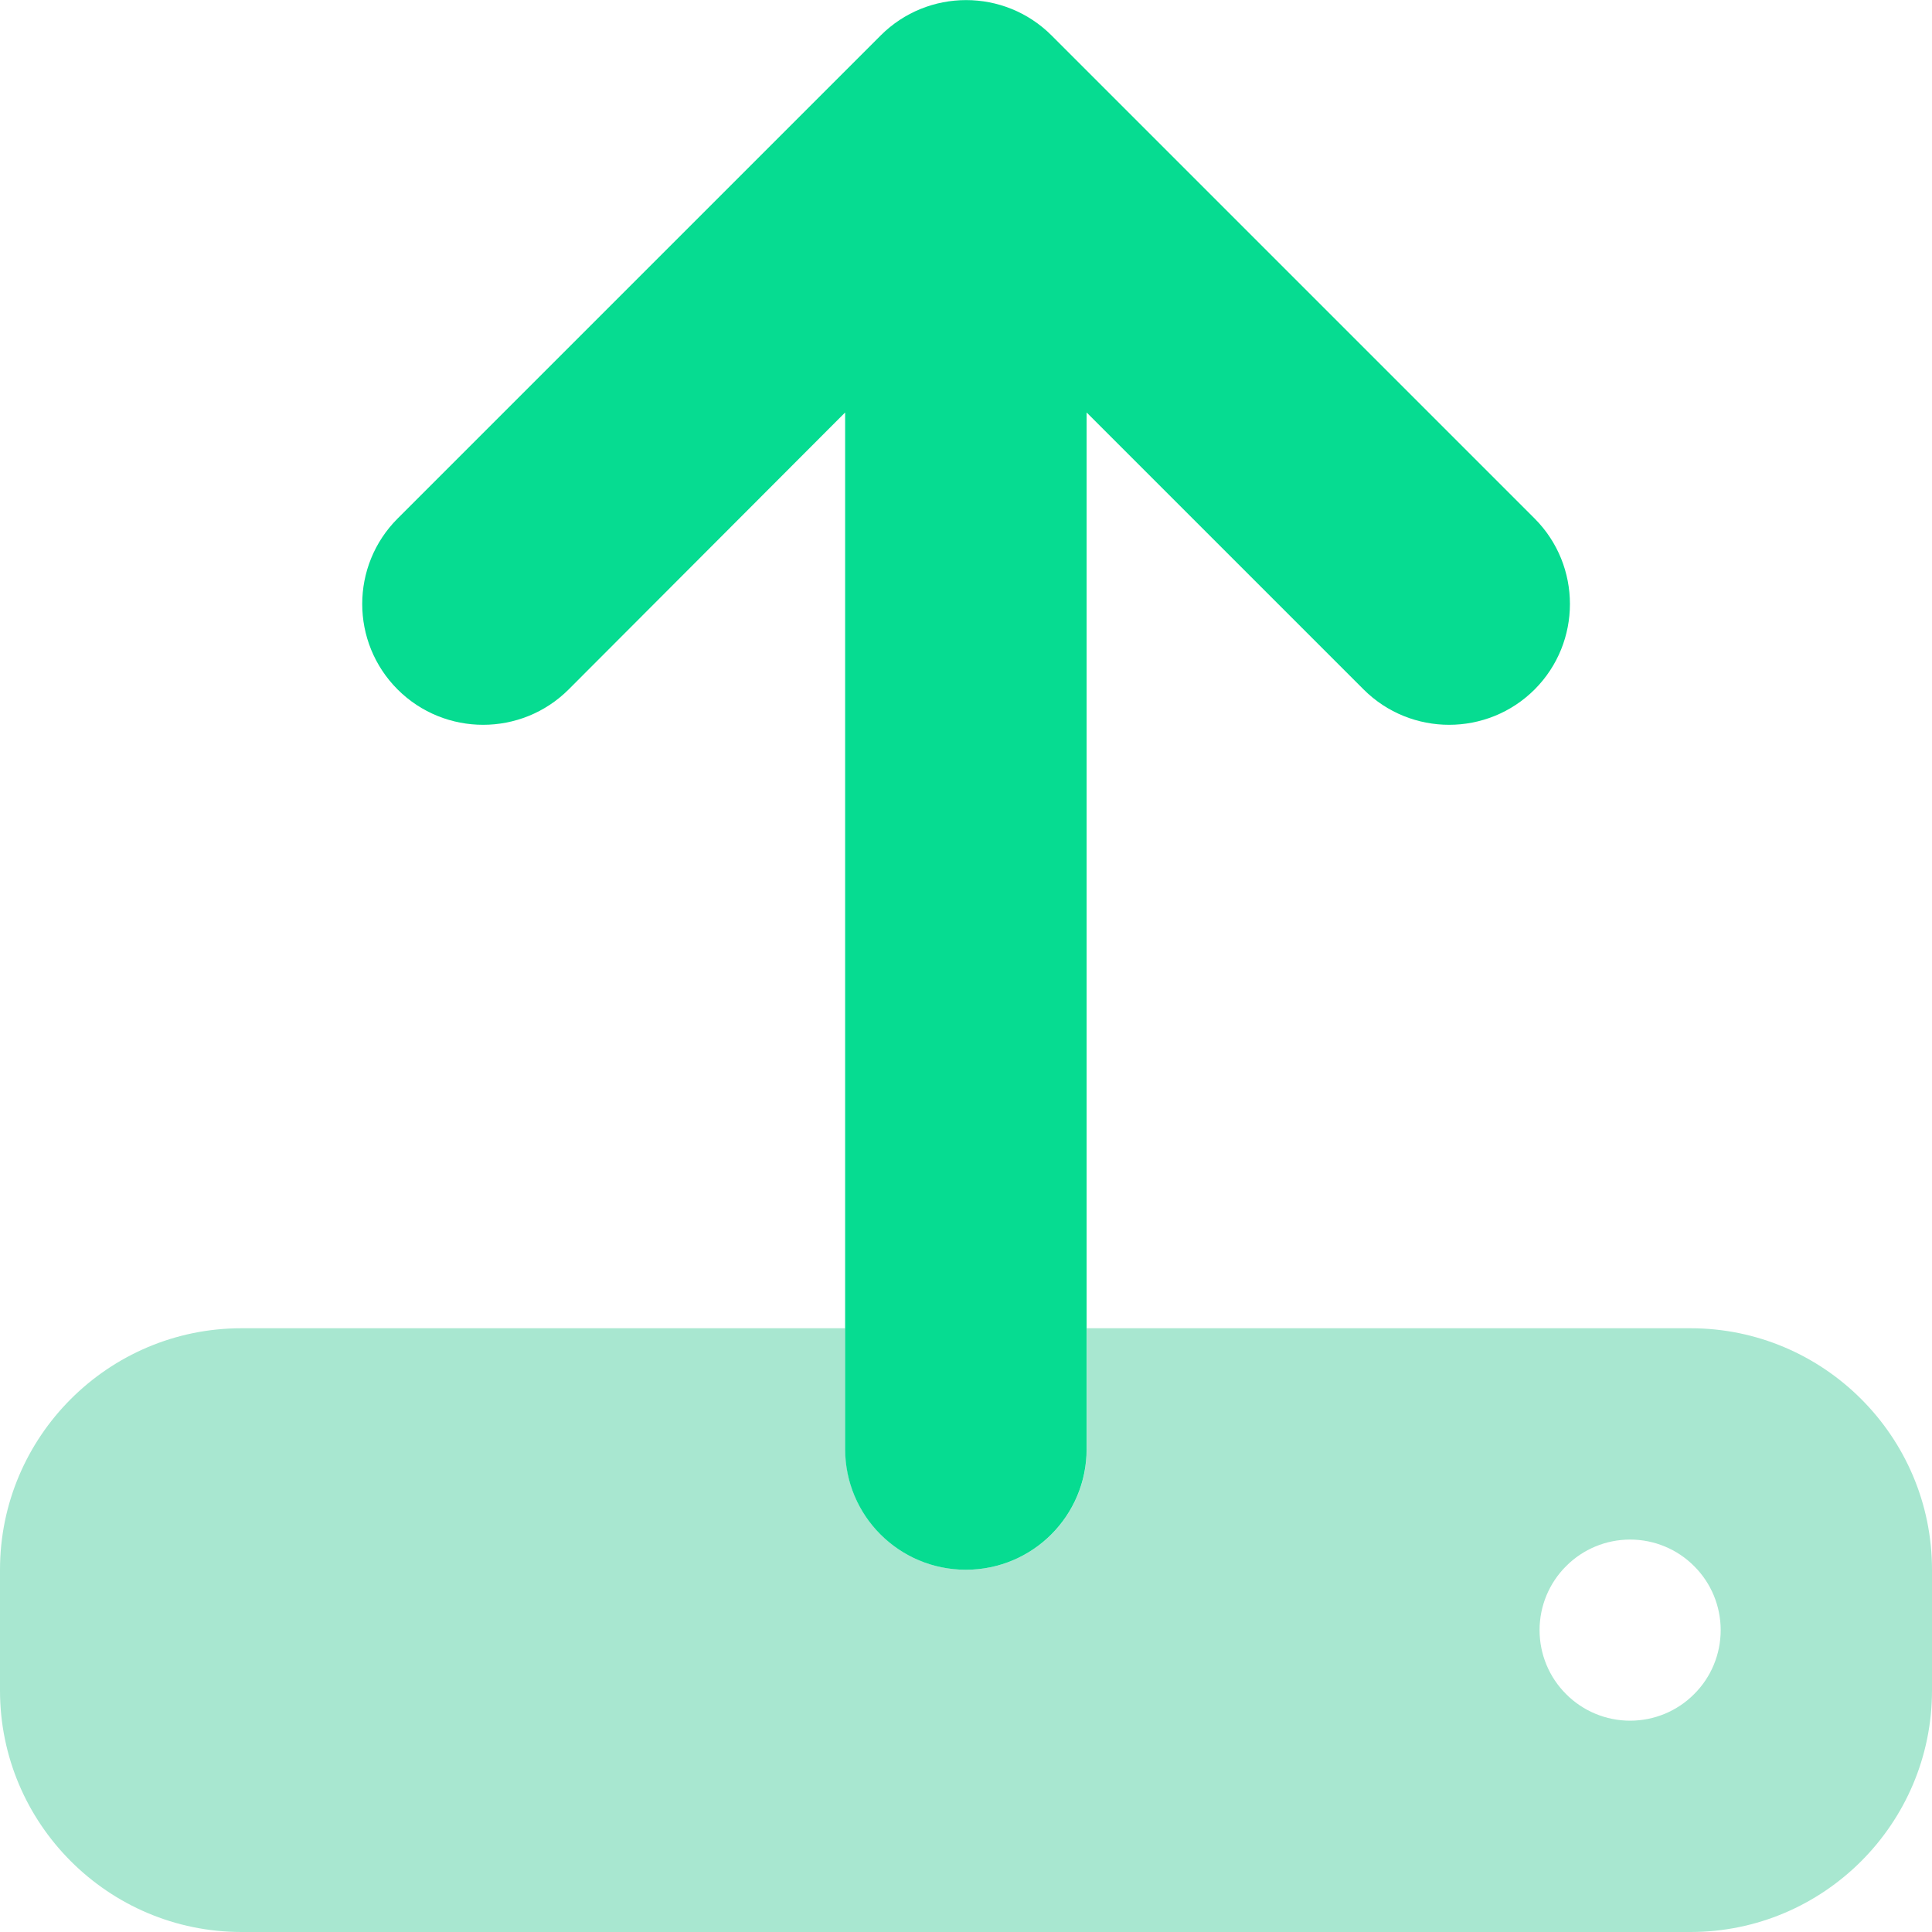 <svg width="16" height="16" viewBox="0 0 16 16" fill="none" xmlns="http://www.w3.org/2000/svg">
<g clip-path="url(#clip0_106_5829)">
<path d="M0 13V14C0 15.103 0.897 16 2 16H14C15.103 16 16 15.103 16 14V13C16 11.897 15.103 11 14 11H9V12C9 12.553 8.553 13 8 13C7.447 13 7 12.553 7 12V11H2C0.897 11 0 11.897 0 13ZM14.25 13.5C14.25 13.699 14.171 13.89 14.03 14.03C13.89 14.171 13.699 14.25 13.5 14.25C13.301 14.25 13.11 14.171 12.97 14.03C12.829 13.89 12.75 13.699 12.75 13.5C12.75 13.301 12.829 13.11 12.97 12.97C13.11 12.829 13.301 12.75 13.5 12.75C13.699 12.75 13.89 12.829 14.03 12.97C14.171 13.11 14.25 13.301 14.25 13.5Z" fill="#A8E7D0"/>
<path d="M7.999 13C8.552 13 8.999 12.553 8.999 12V3.416L11.293 5.71C11.684 6.1 12.318 6.1 12.709 5.71C13.099 5.319 13.099 4.685 12.709 4.294L8.709 0.294C8.318 -0.097 7.684 -0.097 7.293 0.294L3.293 4.294C2.902 4.685 2.902 5.319 3.293 5.71C3.684 6.1 4.318 6.1 4.709 5.71L6.999 3.416V12C6.999 12.553 7.446 13 7.999 13Z" fill="#06DC91"/>
</g>
<defs>
<clipPath id="clip0_106_5829">
<rect width="16" height="16" fill="white"/>
</clipPath>
</defs>
</svg>
